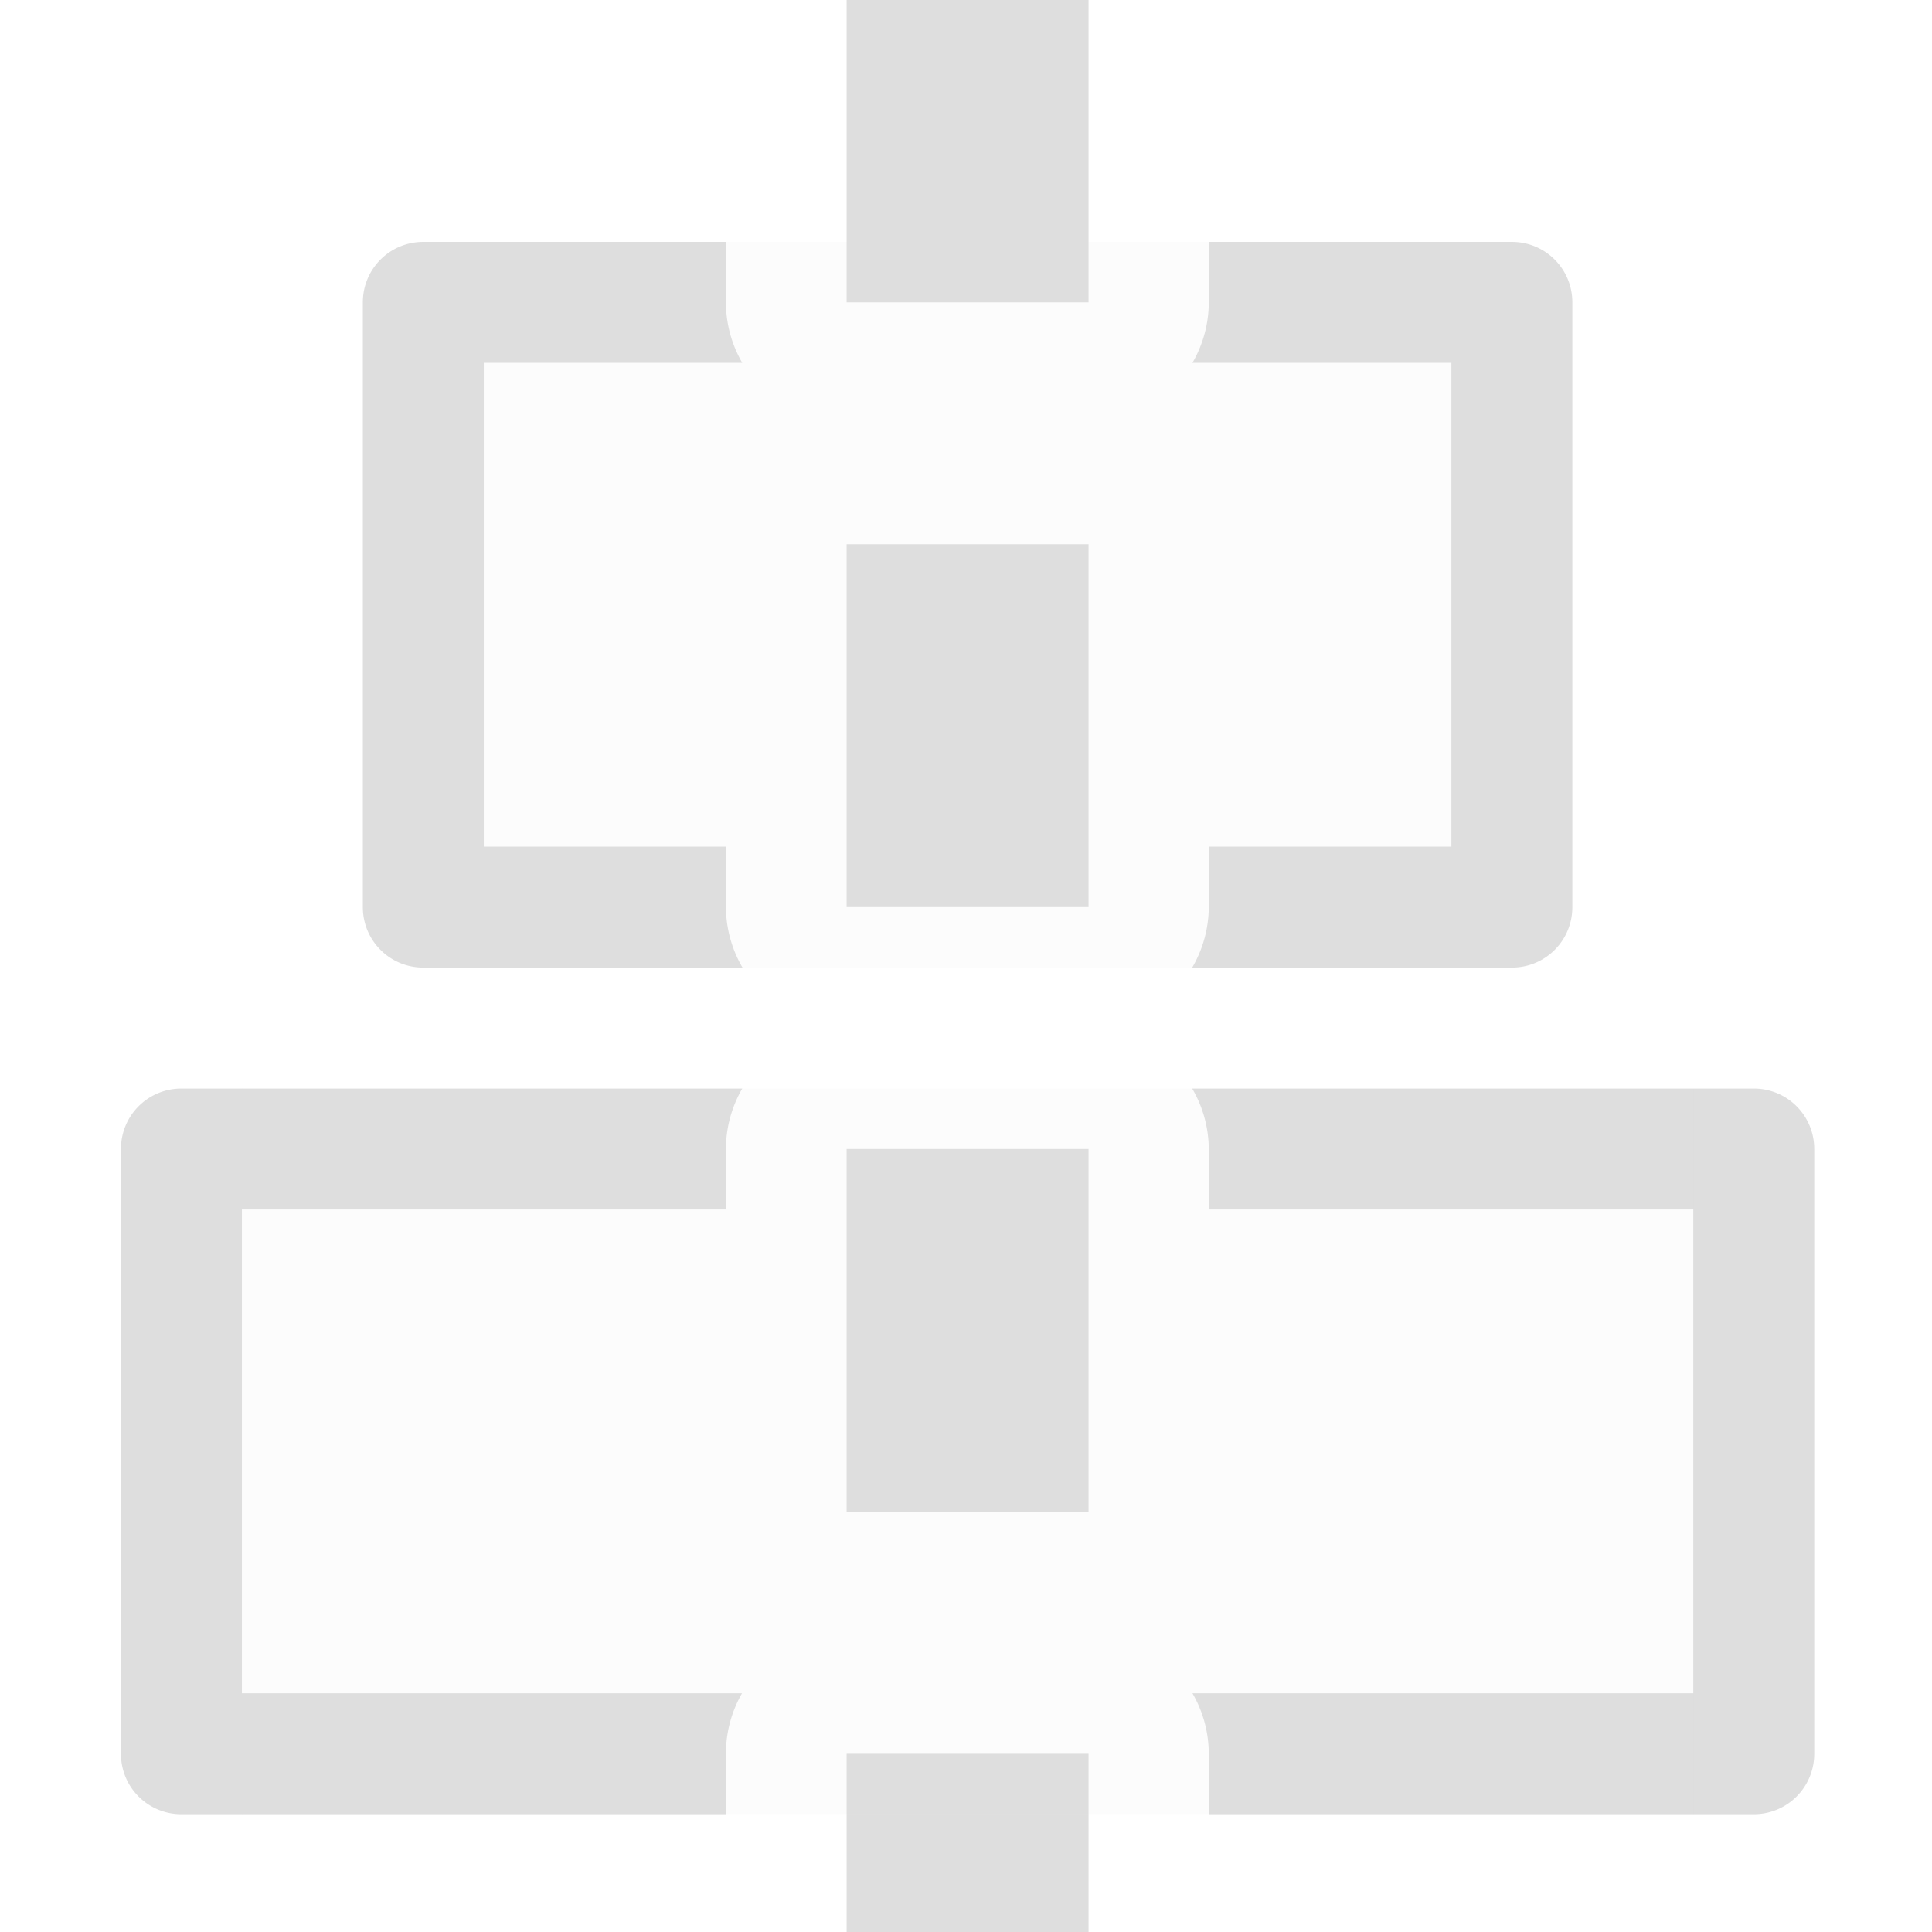 <?xml version="1.0" encoding="UTF-8" standalone="no"?>
<svg
   xmlns:dc="http://purl.org/dc/elements/1.1/"
   xmlns:cc="http://creativecommons.org/ns#"
   xmlns:rdf="http://www.w3.org/1999/02/22-rdf-syntax-ns#"
   xmlns:svg="http://www.w3.org/2000/svg"
   xmlns="http://www.w3.org/2000/svg"
   width="16"
   height="16"
   viewBox="0 0 4.233 4.233"
   version="1.1"
   id="svg1328">
  <defs
     id="defs1322" />
  <path
     id="rect1050"
     transform="scale(0.265)"
     d="M 7 0 L 7 2.5 L 9 2.5 L 9 0 L 7 0 z M 3.5 2 C 3.223 2 3 2.223 3 2.5 L 3 7.5 C 3 7.777 3.223 8 3.5 8 L 6.139 8 A 1 1 0 0 1 6.002 7.5 L 6.002 7 L 4 7 L 4 3 L 6.137 3 A 1 1 0 0 1 6.002 2.502 L 6.002 2 L 3.5 2 z M 9.994 2 L 9.994 2.502 A 1 1 0 0 1 9.859 3 L 12 3 L 12 7 L 9.994 7 L 9.994 7.5 A 1 1 0 0 1 9.857 8 L 12.5 8 C 12.777 8 13 7.777 13 7.5 L 13 2.5 C 13 2.223 12.777 2 12.5 2 L 9.994 2 z M 7 4.5 L 7 7.5 L 9 7.5 L 9 4.5 L 7 4.5 z M 1.5 9 C 1.223 9 1 9.223 1 9.5 L 1 14.5 C 1 14.777 1.223 15 1.5 15 L 6.002 15 L 6.002 14.498 A 1 1 0 0 1 6.135 14 L 2 14 L 2 10 L 6.002 10 L 6.002 9.5 A 1 1 0 0 1 6.137 9 L 1.5 9 z M 9.857 9 A 1 1 0 0 1 9.994 9.5 L 9.994 10 L 14 10 L 14 14 L 9.859 14 A 1 1 0 0 1 9.994 14.498 L 9.994 15 L 14.5 15 C 14.777 15 15 14.777 15 14.5 L 15 9.5 C 15 9.223 14.777 9 14.5 9 L 9.857 9 z M 7 9.5 L 7 12.5 L 9 12.5 L 9 9.5 L 7 9.5 z M 7 14.5 L 7 16 L 9 16 L 9 14.5 L 7 14.5 z "
     style="opacity:1;vector-effect:none;fill:#dedede;fill-opacity:1;stroke:none;stroke-width:1;stroke-linecap:butt;stroke-linejoin:miter;stroke-miterlimit:4;stroke-dasharray:none;stroke-dashoffset:0;stroke-opacity:1;marker:none;paint-order:normal" />
  <path
     id="path41-9"
     transform="scale(0.265)"
     d="M 4 2 L 4 8 L 12 8 L 12 2 L 4 2 z M 2 9 L 2 15 L 14 15 L 14 9 L 2 9 z "
     style="opacity:0.1;vector-effect:none;fill:#dedede;fill-opacity:0.931;stroke:none;stroke-width:1;stroke-linecap:butt;stroke-linejoin:round;stroke-miterlimit:3;stroke-dasharray:none;stroke-dashoffset:0;stroke-opacity:1" />
</svg>
